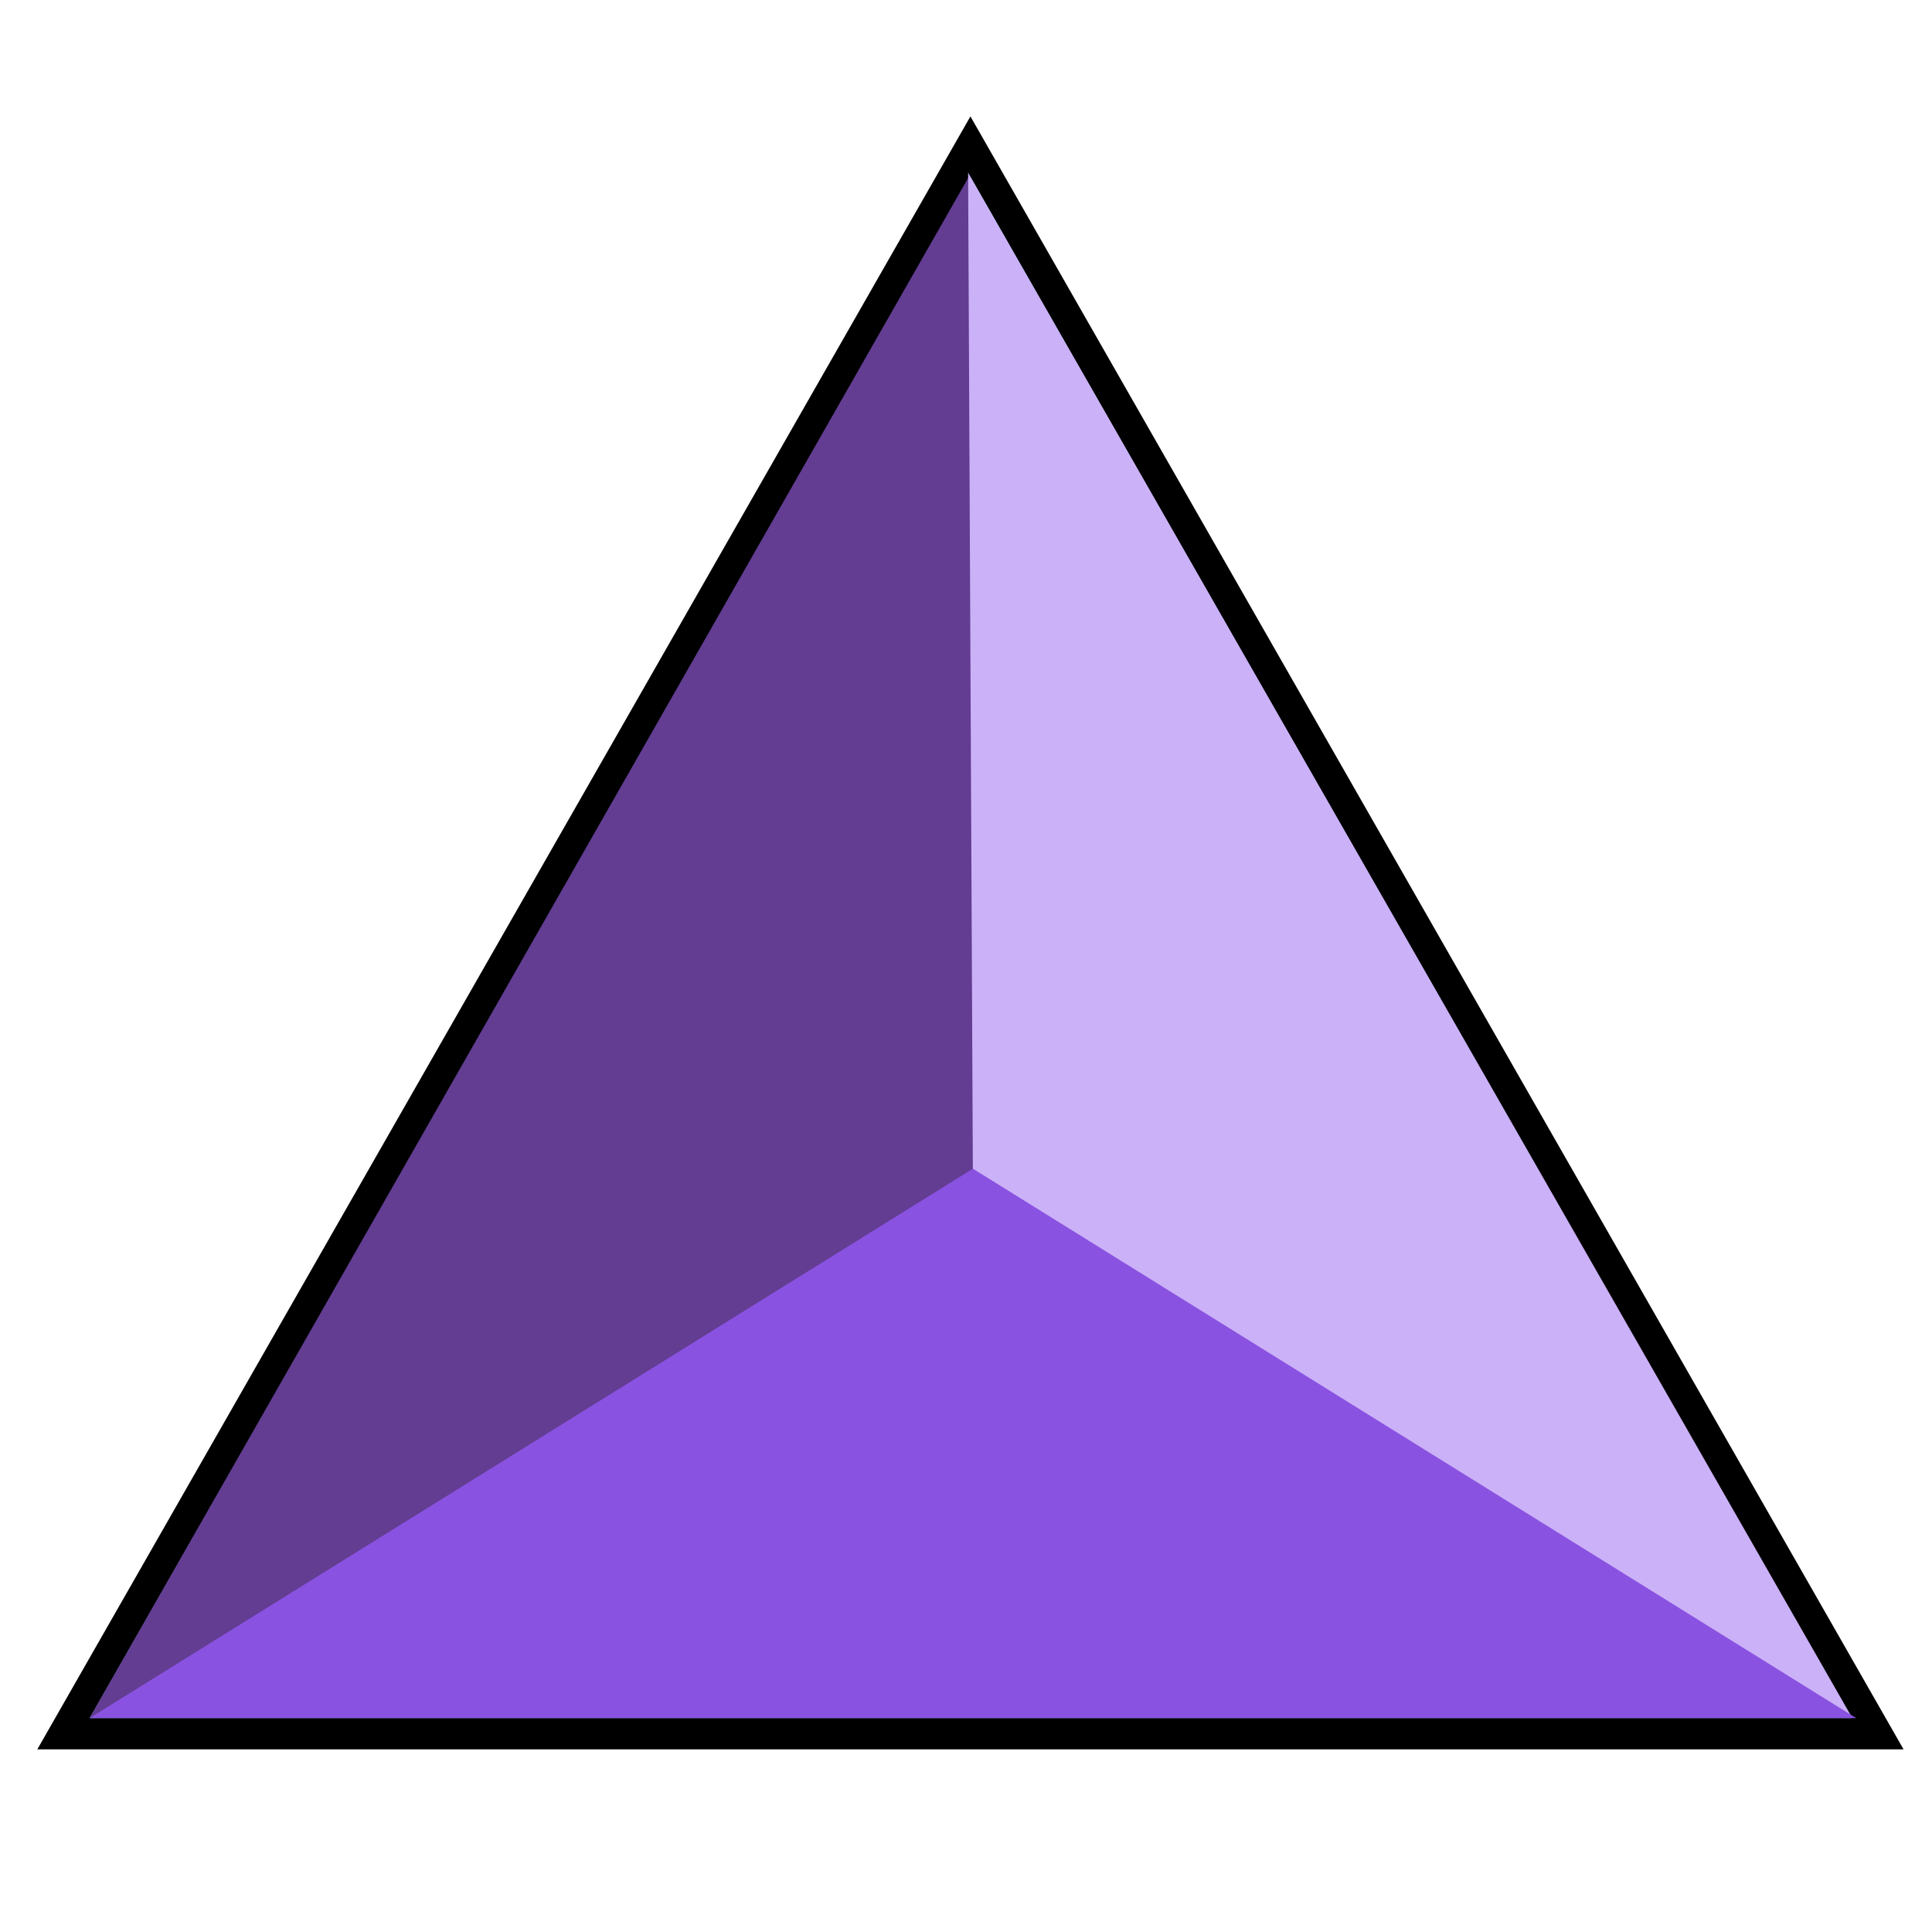<svg xmlns="http://www.w3.org/2000/svg" xmlns:xlink="http://www.w3.org/1999/xlink" width="500" zoomAndPan="magnify" viewBox="0 0 375 375" height="500" preserveAspectRatio="xMidYMid meet" version="1.0"><defs><clipPath id="5f0e3f2945"><path d="M 7.242 22.594 L 369.477 22.594 L 369.477 339.547 L 7.242 339.547 Z M 7.242 22.594 " clip-rule="nonzero"/></clipPath><clipPath id="7700354440"><path d="M 188.359 22.594 L 369.477 339.547 L 7.242 339.547 Z M 188.359 22.594 " clip-rule="nonzero"/></clipPath><clipPath id="eb6c4ecc61"><path d="M 17.398 34.312 L 359.32 34.312 L 359.32 333.492 L 17.398 333.492 Z M 17.398 34.312 " clip-rule="nonzero"/></clipPath><clipPath id="4f19f420bf"><path d="M 188.359 34.312 L 359.32 333.492 L 17.398 333.492 Z M 188.359 34.312 " clip-rule="nonzero"/></clipPath><clipPath id="6a9431b1cd"><path d="M 17 34 L 333 34 L 333 334 L 17 334 Z M 17 34 " clip-rule="nonzero"/></clipPath><clipPath id="6503828781"><path d="M 418.023 165.504 L 247.367 464.645 L 17.391 333.449 L 188.047 34.309 Z M 418.023 165.504 " clip-rule="nonzero"/></clipPath><clipPath id="9e1030c093"><path d="M 332.695 315.074 L 17.391 333.449 L 188.047 34.309 Z M 332.695 315.074 " clip-rule="nonzero"/></clipPath><clipPath id="d7be8810c7"><path d="M 187 33 L 360 33 L 360 334 L 187 334 Z M 187 33 " clip-rule="nonzero"/></clipPath><clipPath id="4b2ef4755e"><path d="M 274.555 381.594 L 103.148 82.008 L 187.91 33.508 L 359.32 333.098 Z M 274.555 381.594 " clip-rule="nonzero"/></clipPath><clipPath id="264f0c17b0"><path d="M 188.852 231.801 L 187.91 33.508 L 359.32 333.098 Z M 188.852 231.801 " clip-rule="nonzero"/></clipPath><clipPath id="f3147b391c"><path d="M 17.387 226.844 L 360.305 226.844 L 360.305 333.492 L 17.387 333.492 Z M 17.387 226.844 " clip-rule="nonzero"/></clipPath><clipPath id="b7e605967e"><path d="M 188.844 226.844 L 360.305 333.492 L 17.387 333.492 Z M 188.844 226.844 " clip-rule="nonzero"/></clipPath></defs><g clip-path="url(#5f0e3f2945)"><g clip-path="url(#7700354440)"><path fill="#000000" d="M 7.242 22.594 L 369.477 22.594 L 369.477 339.547 L 7.242 339.547 Z M 7.242 22.594 " fill-opacity="1" fill-rule="nonzero"/></g></g><g clip-path="url(#eb6c4ecc61)"><g clip-path="url(#4f19f420bf)"><path fill="#44a995" d="M 17.398 34.312 L 359.32 34.312 L 359.32 333.492 L 17.398 333.492 Z M 17.398 34.312 " fill-opacity="1" fill-rule="nonzero"/></g></g><g clip-path="url(#6a9431b1cd)"><g clip-path="url(#6503828781)"><g clip-path="url(#9e1030c093)"><path fill="#623d92" d="M 418.023 165.504 L 247.367 464.645 L 17.391 333.449 L 188.047 34.309 Z M 418.023 165.504 " fill-opacity="1" fill-rule="nonzero"/></g></g></g><g clip-path="url(#d7be8810c7)"><g clip-path="url(#4b2ef4755e)"><g clip-path="url(#264f0c17b0)"><path fill="#cbb1f7" d="M 274.555 381.594 L 103.148 82.008 L 187.91 33.508 L 359.32 333.098 Z M 274.555 381.594 " fill-opacity="1" fill-rule="nonzero"/></g></g></g><g clip-path="url(#f3147b391c)"><g clip-path="url(#b7e605967e)"><path fill="#8a52e1" d="M 17.387 226.844 L 360.305 226.844 L 360.305 333.492 L 17.387 333.492 Z M 17.387 226.844 " fill-opacity="1" fill-rule="nonzero"/></g></g></svg>
